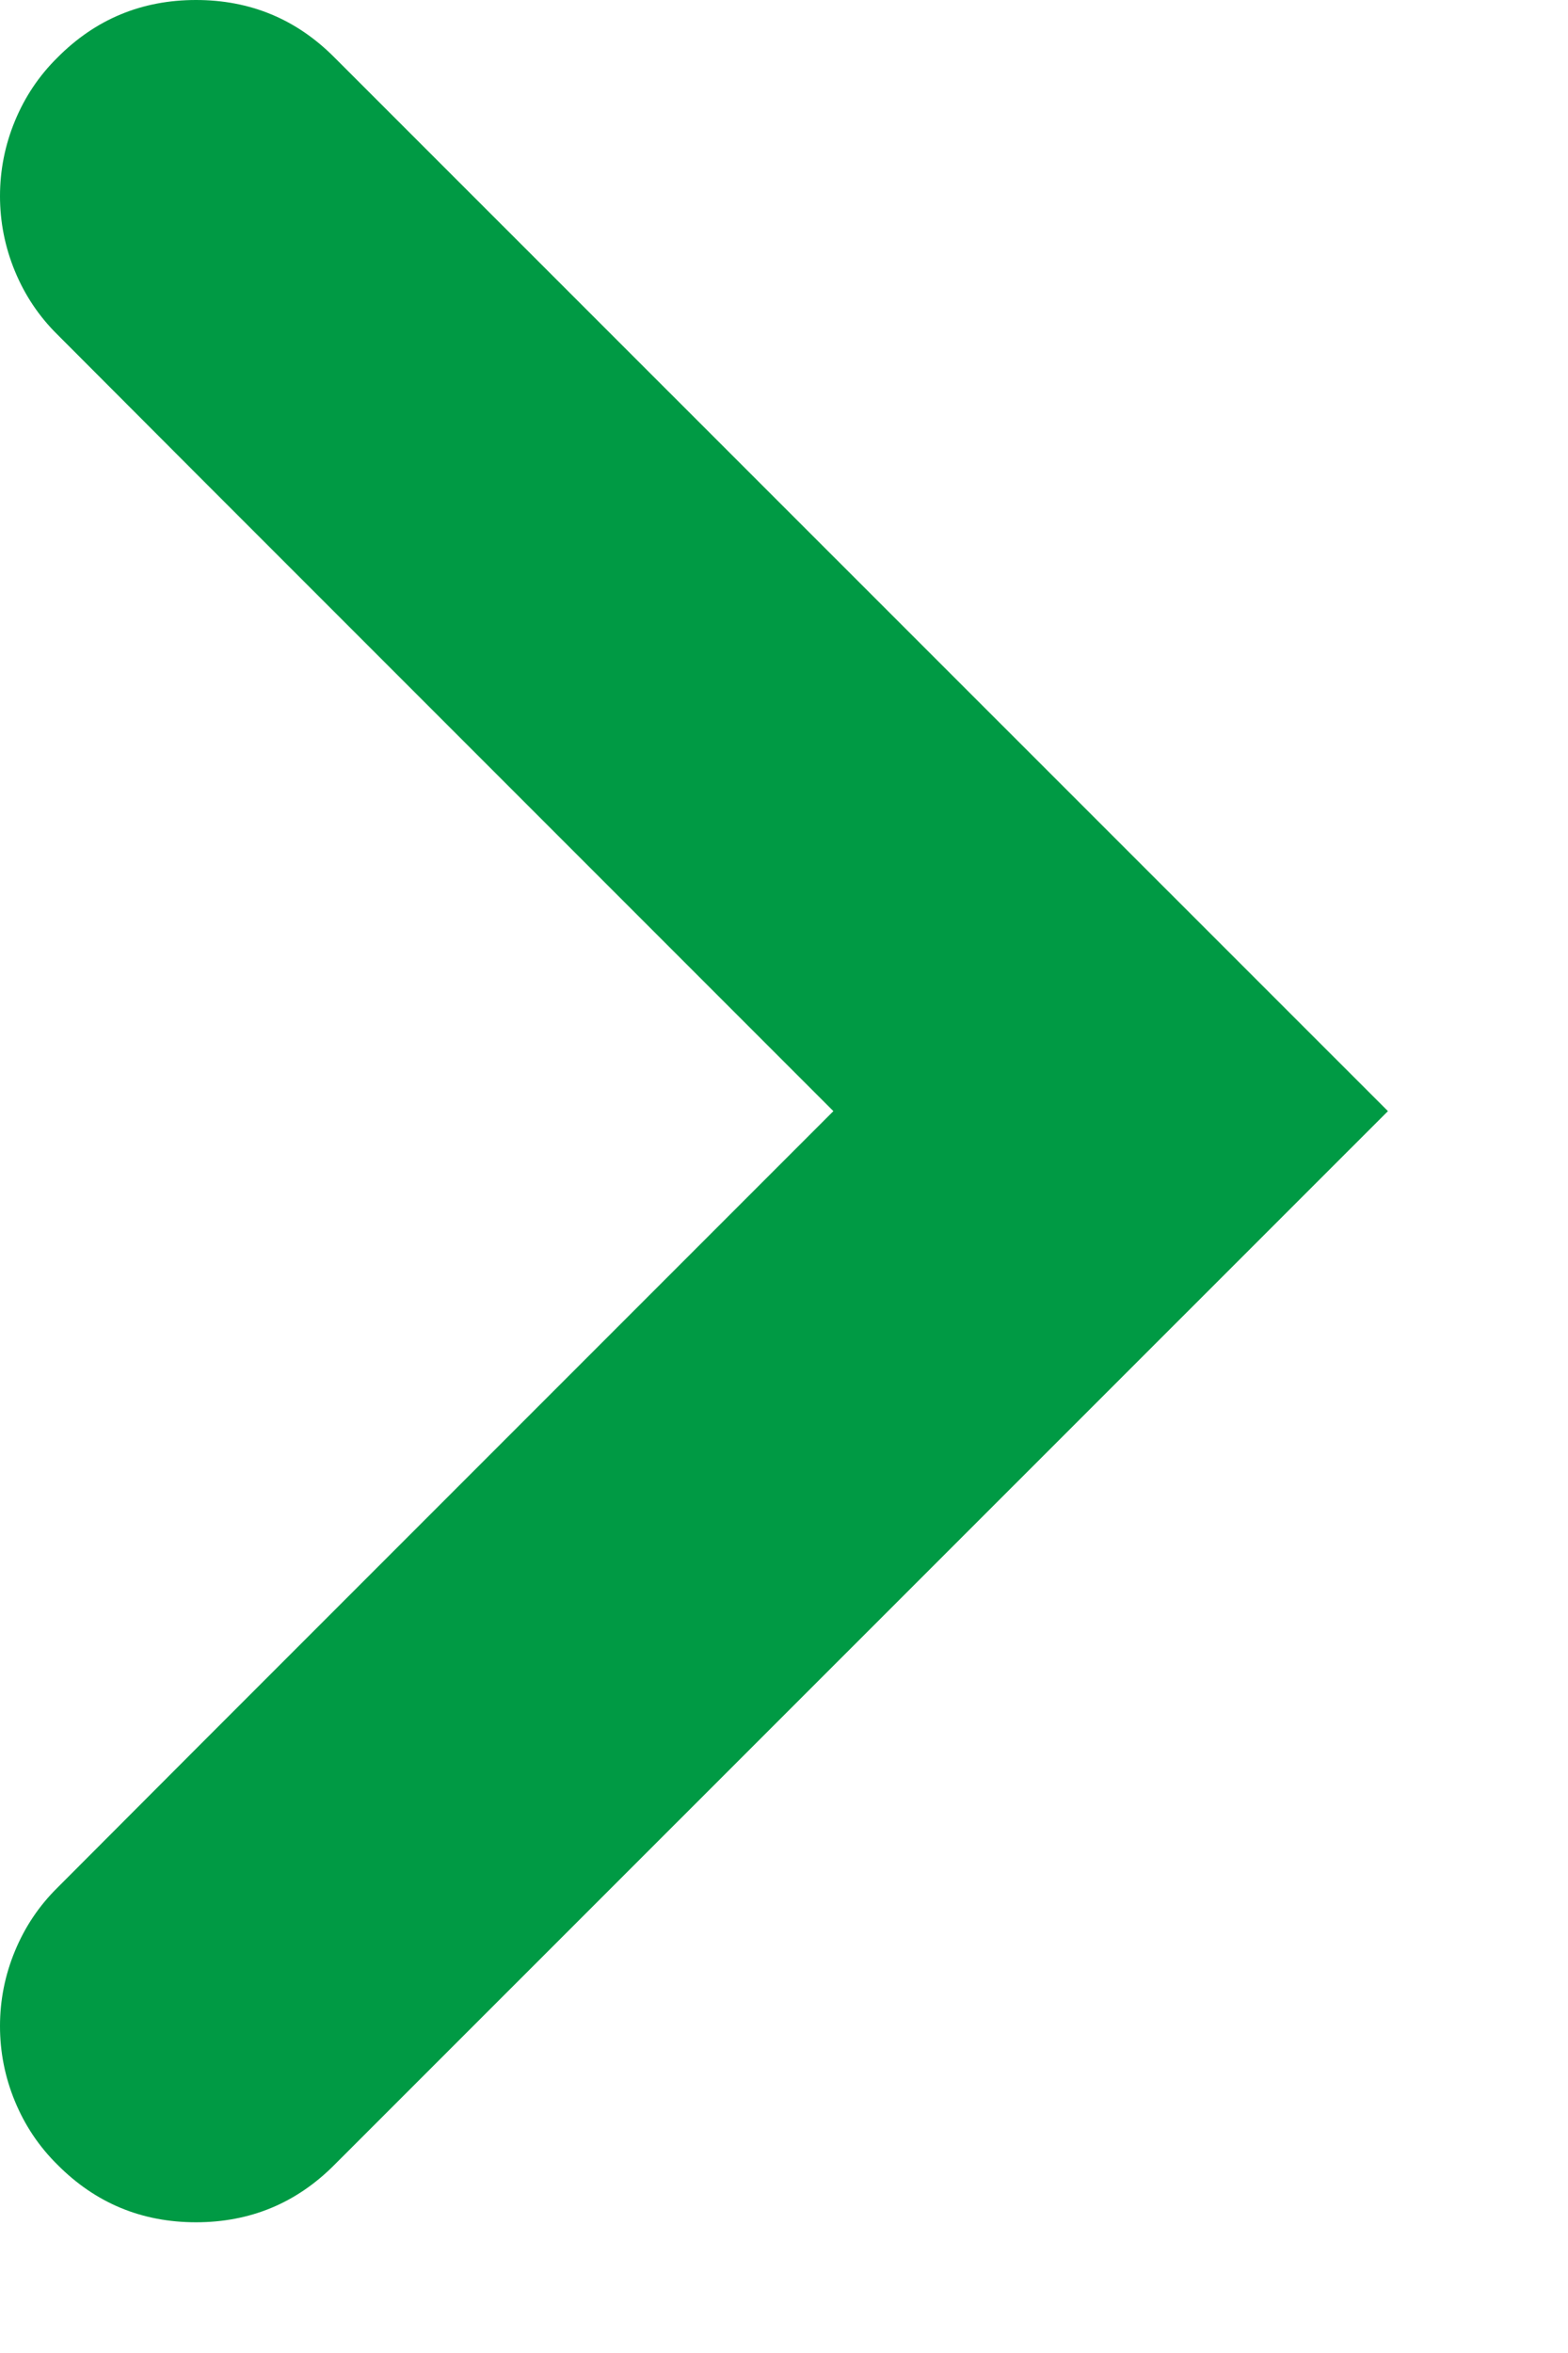 <?xml version="1.0" encoding="utf-8"?>
<svg width="6px" height="9px" viewBox="0 0 6 9" version="1.1" xmlns:xlink="http://www.w3.org/1999/xlink" xmlns="http://www.w3.org/2000/svg">
  <path d="M0.22 7.22L0.75 6.689L3.189 4.25L0.75 1.811L0.22 1.28C0.149 1.21 0.095 1.129 0.057 1.037C0.019 0.945 0 0.849 0 0.75C0 0.651 0.019 0.555 0.057 0.463C0.095 0.371 0.149 0.29 0.22 0.22C0.366 0.073 0.543 0 0.75 0C0.957 0 1.134 0.073 1.28 0.22L5.311 4.25L1.28 8.28C1.134 8.427 0.957 8.5 0.75 8.5C0.543 8.5 0.366 8.427 0.22 8.28C0.149 8.21 0.095 8.129 0.057 8.037C0.019 7.945 0 7.849 0 7.75C0 7.65 0.019 7.555 0.057 7.463C0.095 7.371 0.149 7.29 0.22 7.22L0.22 7.22Z" id="Vector" fill="#009A44" fill-rule="evenodd" stroke="none" />
</svg>